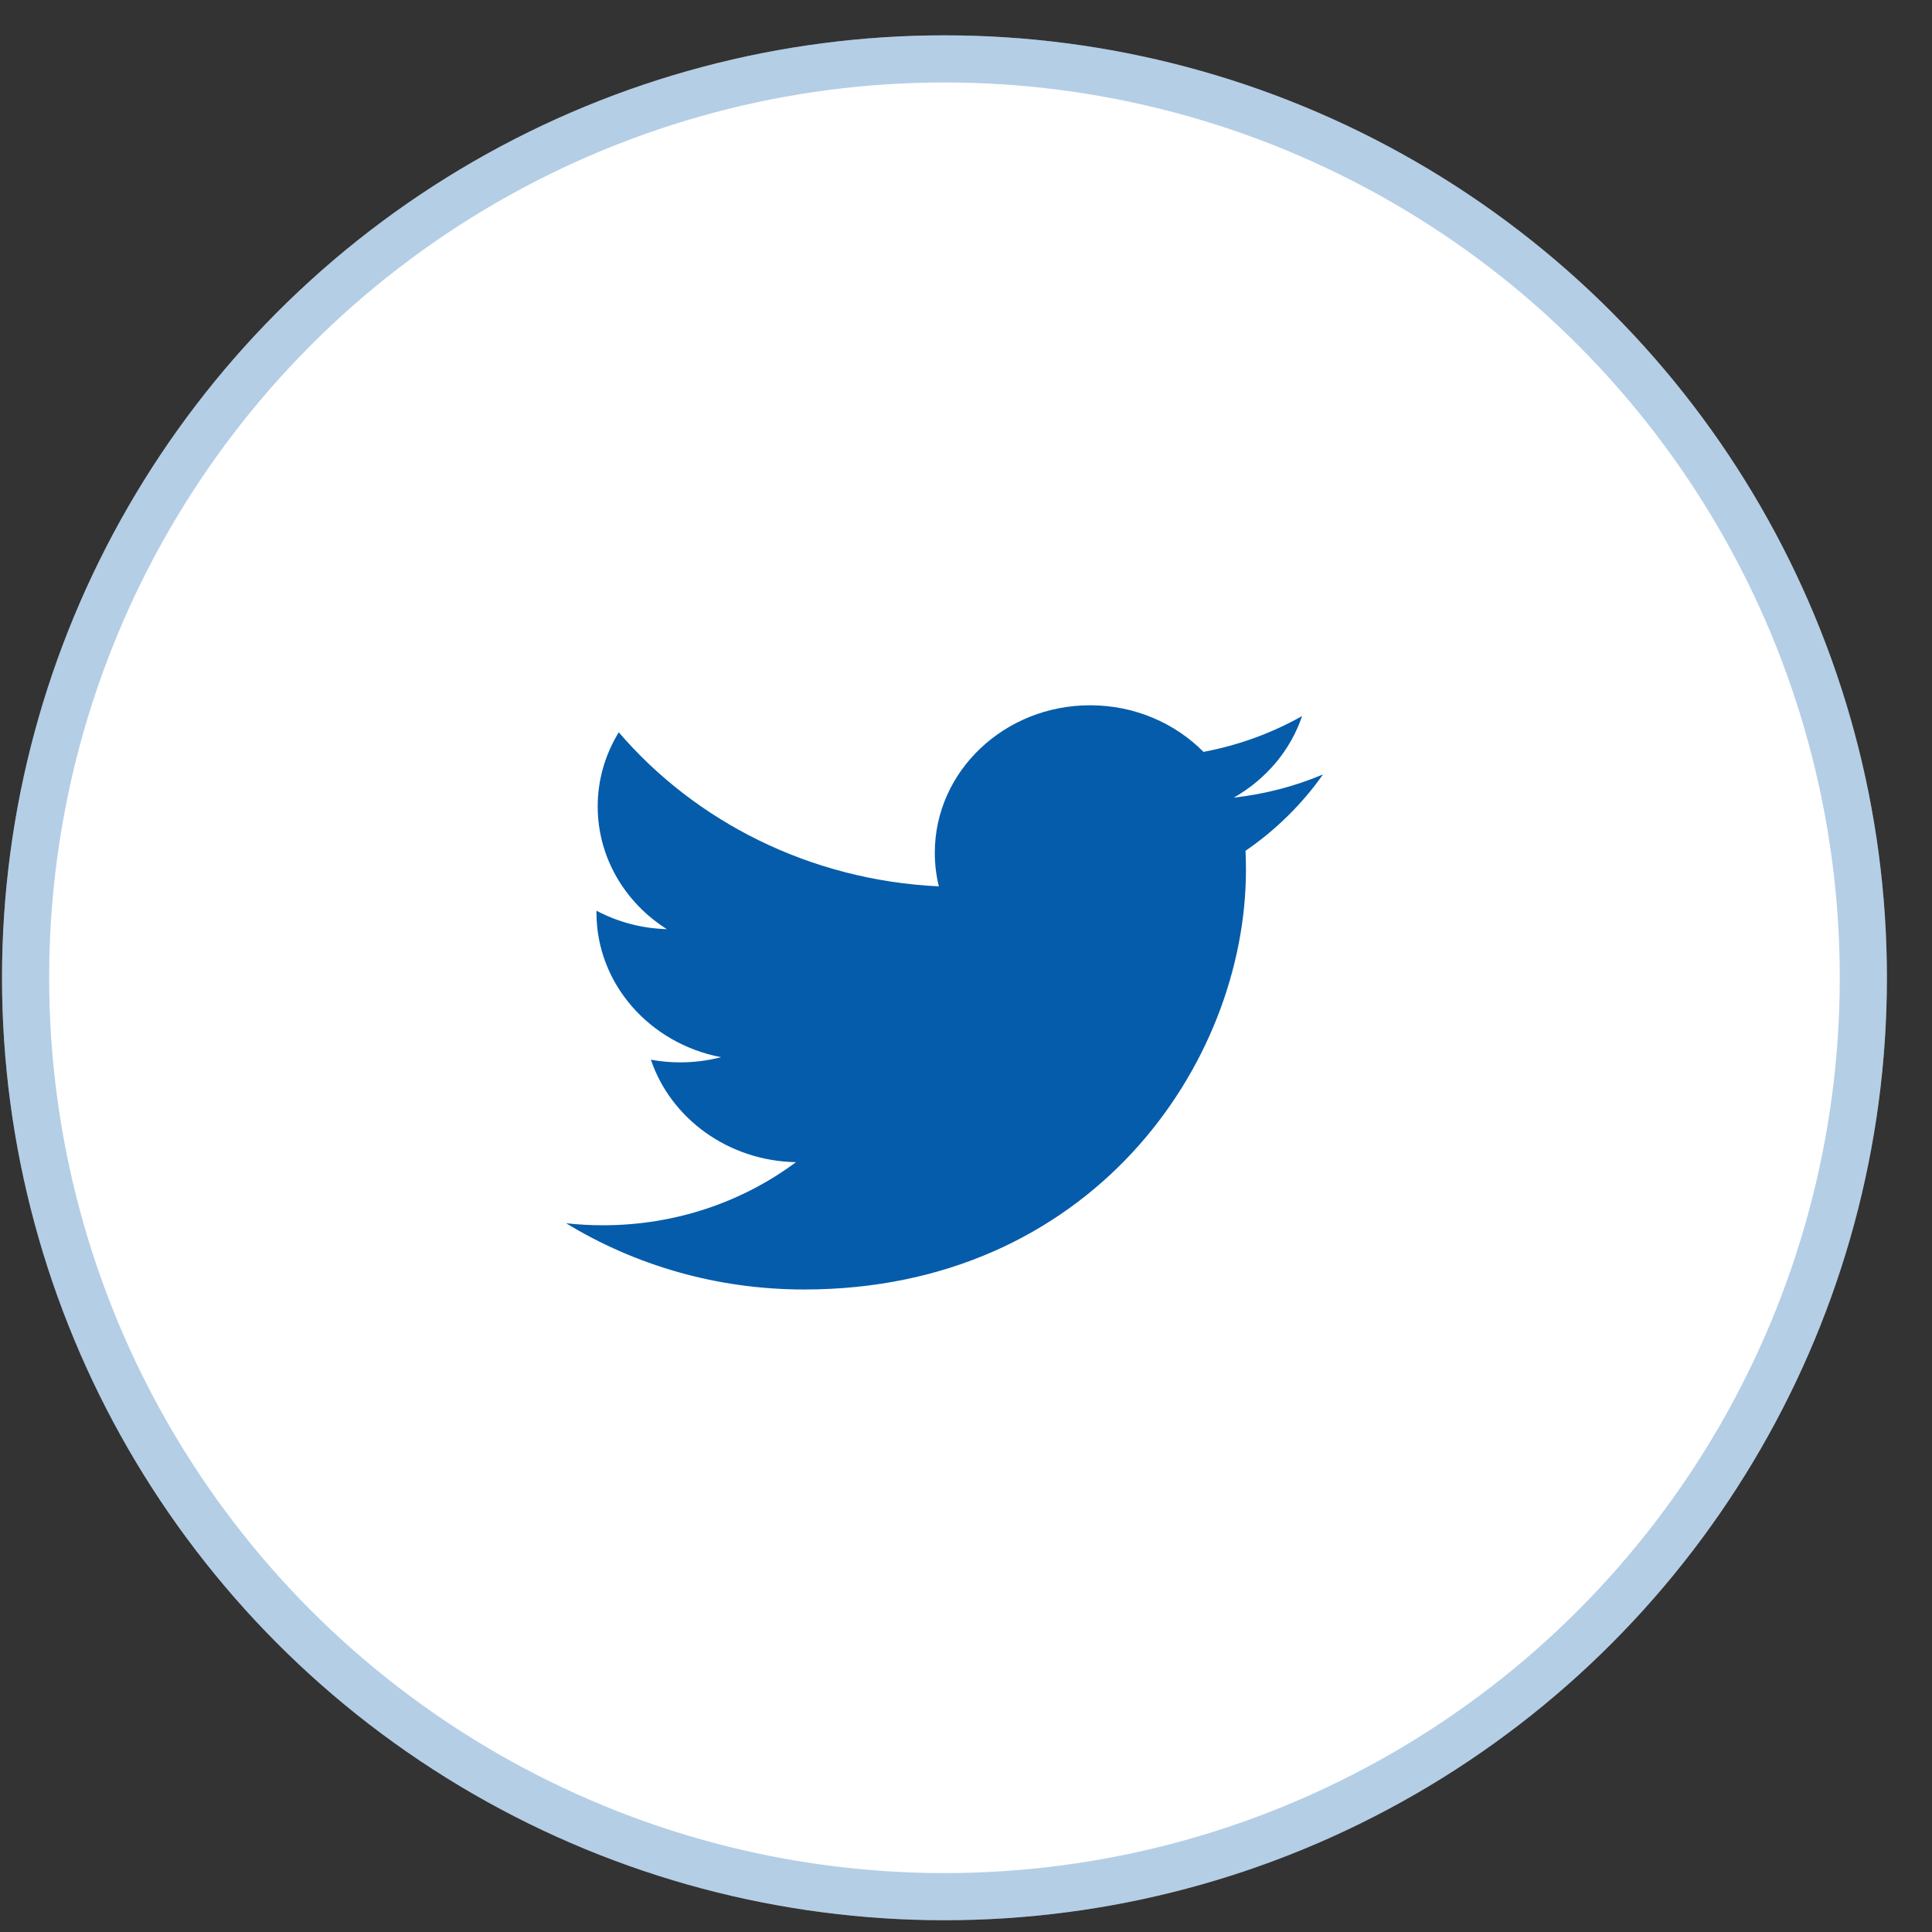 <svg width="41" height="41" viewBox="0 0 41 41" fill="none" xmlns="http://www.w3.org/2000/svg">
<rect x="0" y="0" width="41" height="41" fill="#333333" stroke="none"/>
<circle cx="20.043" cy="20.75" r="20" fill="white"/>
<circle cx="20.043" cy="20.75" r="19.5" stroke="#055CAB" stroke-opacity="0.3"/>
<g clip-path="url(#clip0_1425_45562)">
<path d="M17.064 27.365C23.126 27.365 26.441 22.596 26.441 18.46C26.441 18.325 26.438 18.19 26.432 18.055C27.075 17.614 27.634 17.062 28.076 16.435C27.485 16.684 26.85 16.852 26.183 16.927C26.863 16.54 27.386 15.927 27.632 15.196C26.995 15.555 26.29 15.815 25.54 15.956C24.938 15.348 24.082 14.967 23.134 14.967C21.314 14.967 19.838 16.369 19.838 18.097C19.838 18.342 19.867 18.581 19.924 18.81C17.185 18.679 14.756 17.434 13.131 15.54C12.848 16.003 12.684 16.54 12.684 17.113C12.684 18.199 13.266 19.158 14.151 19.718C13.61 19.703 13.102 19.562 12.659 19.327C12.658 19.34 12.658 19.353 12.658 19.367C12.658 20.883 13.794 22.148 15.302 22.435C15.025 22.507 14.734 22.545 14.433 22.545C14.221 22.545 14.014 22.525 13.813 22.489C14.233 23.732 15.45 24.637 16.892 24.663C15.764 25.502 14.343 26.002 12.799 26.002C12.533 26.002 12.271 25.988 12.013 25.959C13.471 26.847 15.203 27.365 17.065 27.365" fill="#055CAB"/>
</g>
<defs>
<clipPath id="clip0_1425_45562">
<rect width="16.17" height="12.5" fill="white" transform="translate(11.958 14.916)"/>
</clipPath>
</defs>
</svg>
